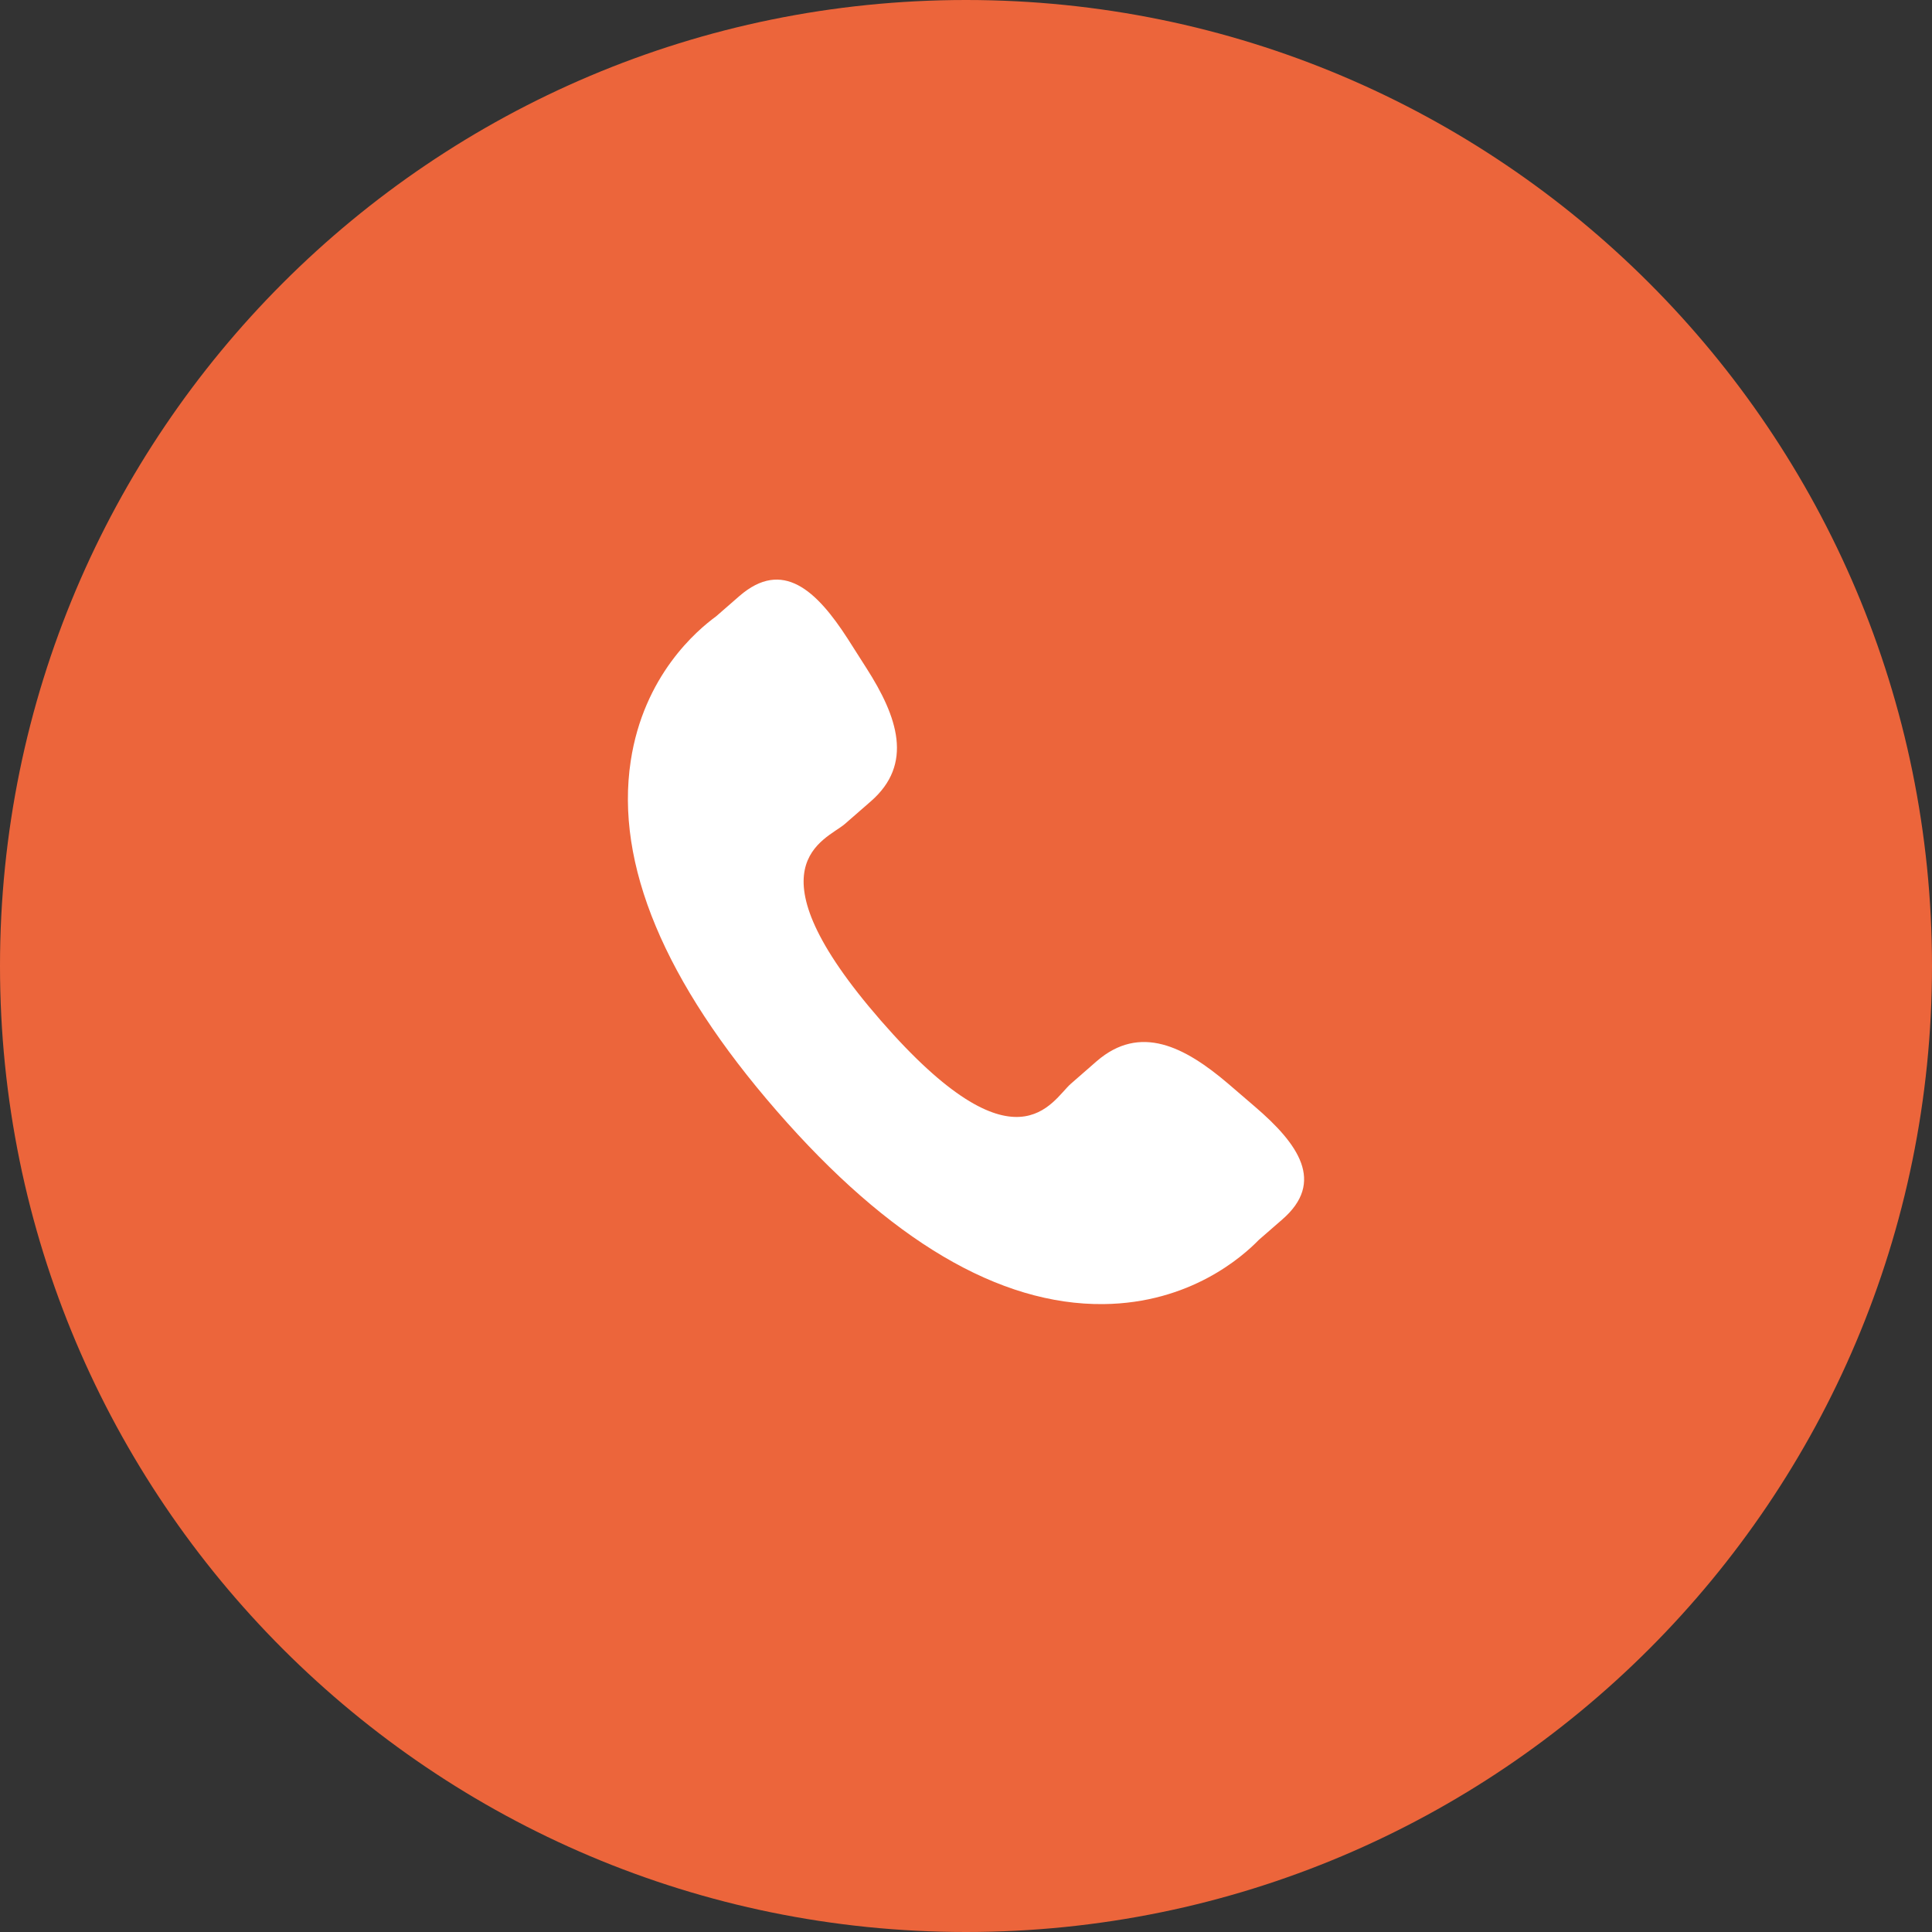 <svg width="40" height="40" viewBox="0 0 40 40" fill="none" xmlns="http://www.w3.org/2000/svg">
<rect x="0" y="0" width="40" height="40" fill="#333333" stroke="none"/>
<path d="M0 20C0 8.954 8.954 0 20 0V0C31.046 0 40 8.954 40 20V20C40 31.046 31.046 40 20 40V40C8.954 40 0 31.046 0 20V20Z" fill="#EC653B"/>
<path d="M25.432 22.44C24.524 21.665 23.604 21.196 22.707 21.97L22.172 22.437C21.78 22.777 21.052 24.363 18.237 21.13C15.423 17.9 17.098 17.397 17.49 17.061L18.028 16.592C18.92 15.817 18.583 14.84 17.94 13.835L17.552 13.226C16.906 12.224 16.203 11.565 15.309 12.34L14.826 12.761C14.431 13.049 13.326 13.983 13.058 15.758C12.736 17.887 13.753 20.326 16.083 23.002C18.41 25.678 20.689 27.023 22.847 27C24.641 26.98 25.724 26.019 26.063 25.67L26.548 25.248C27.44 24.474 26.886 23.686 25.978 22.909L25.432 22.44Z" fill="white"/>
</svg>
